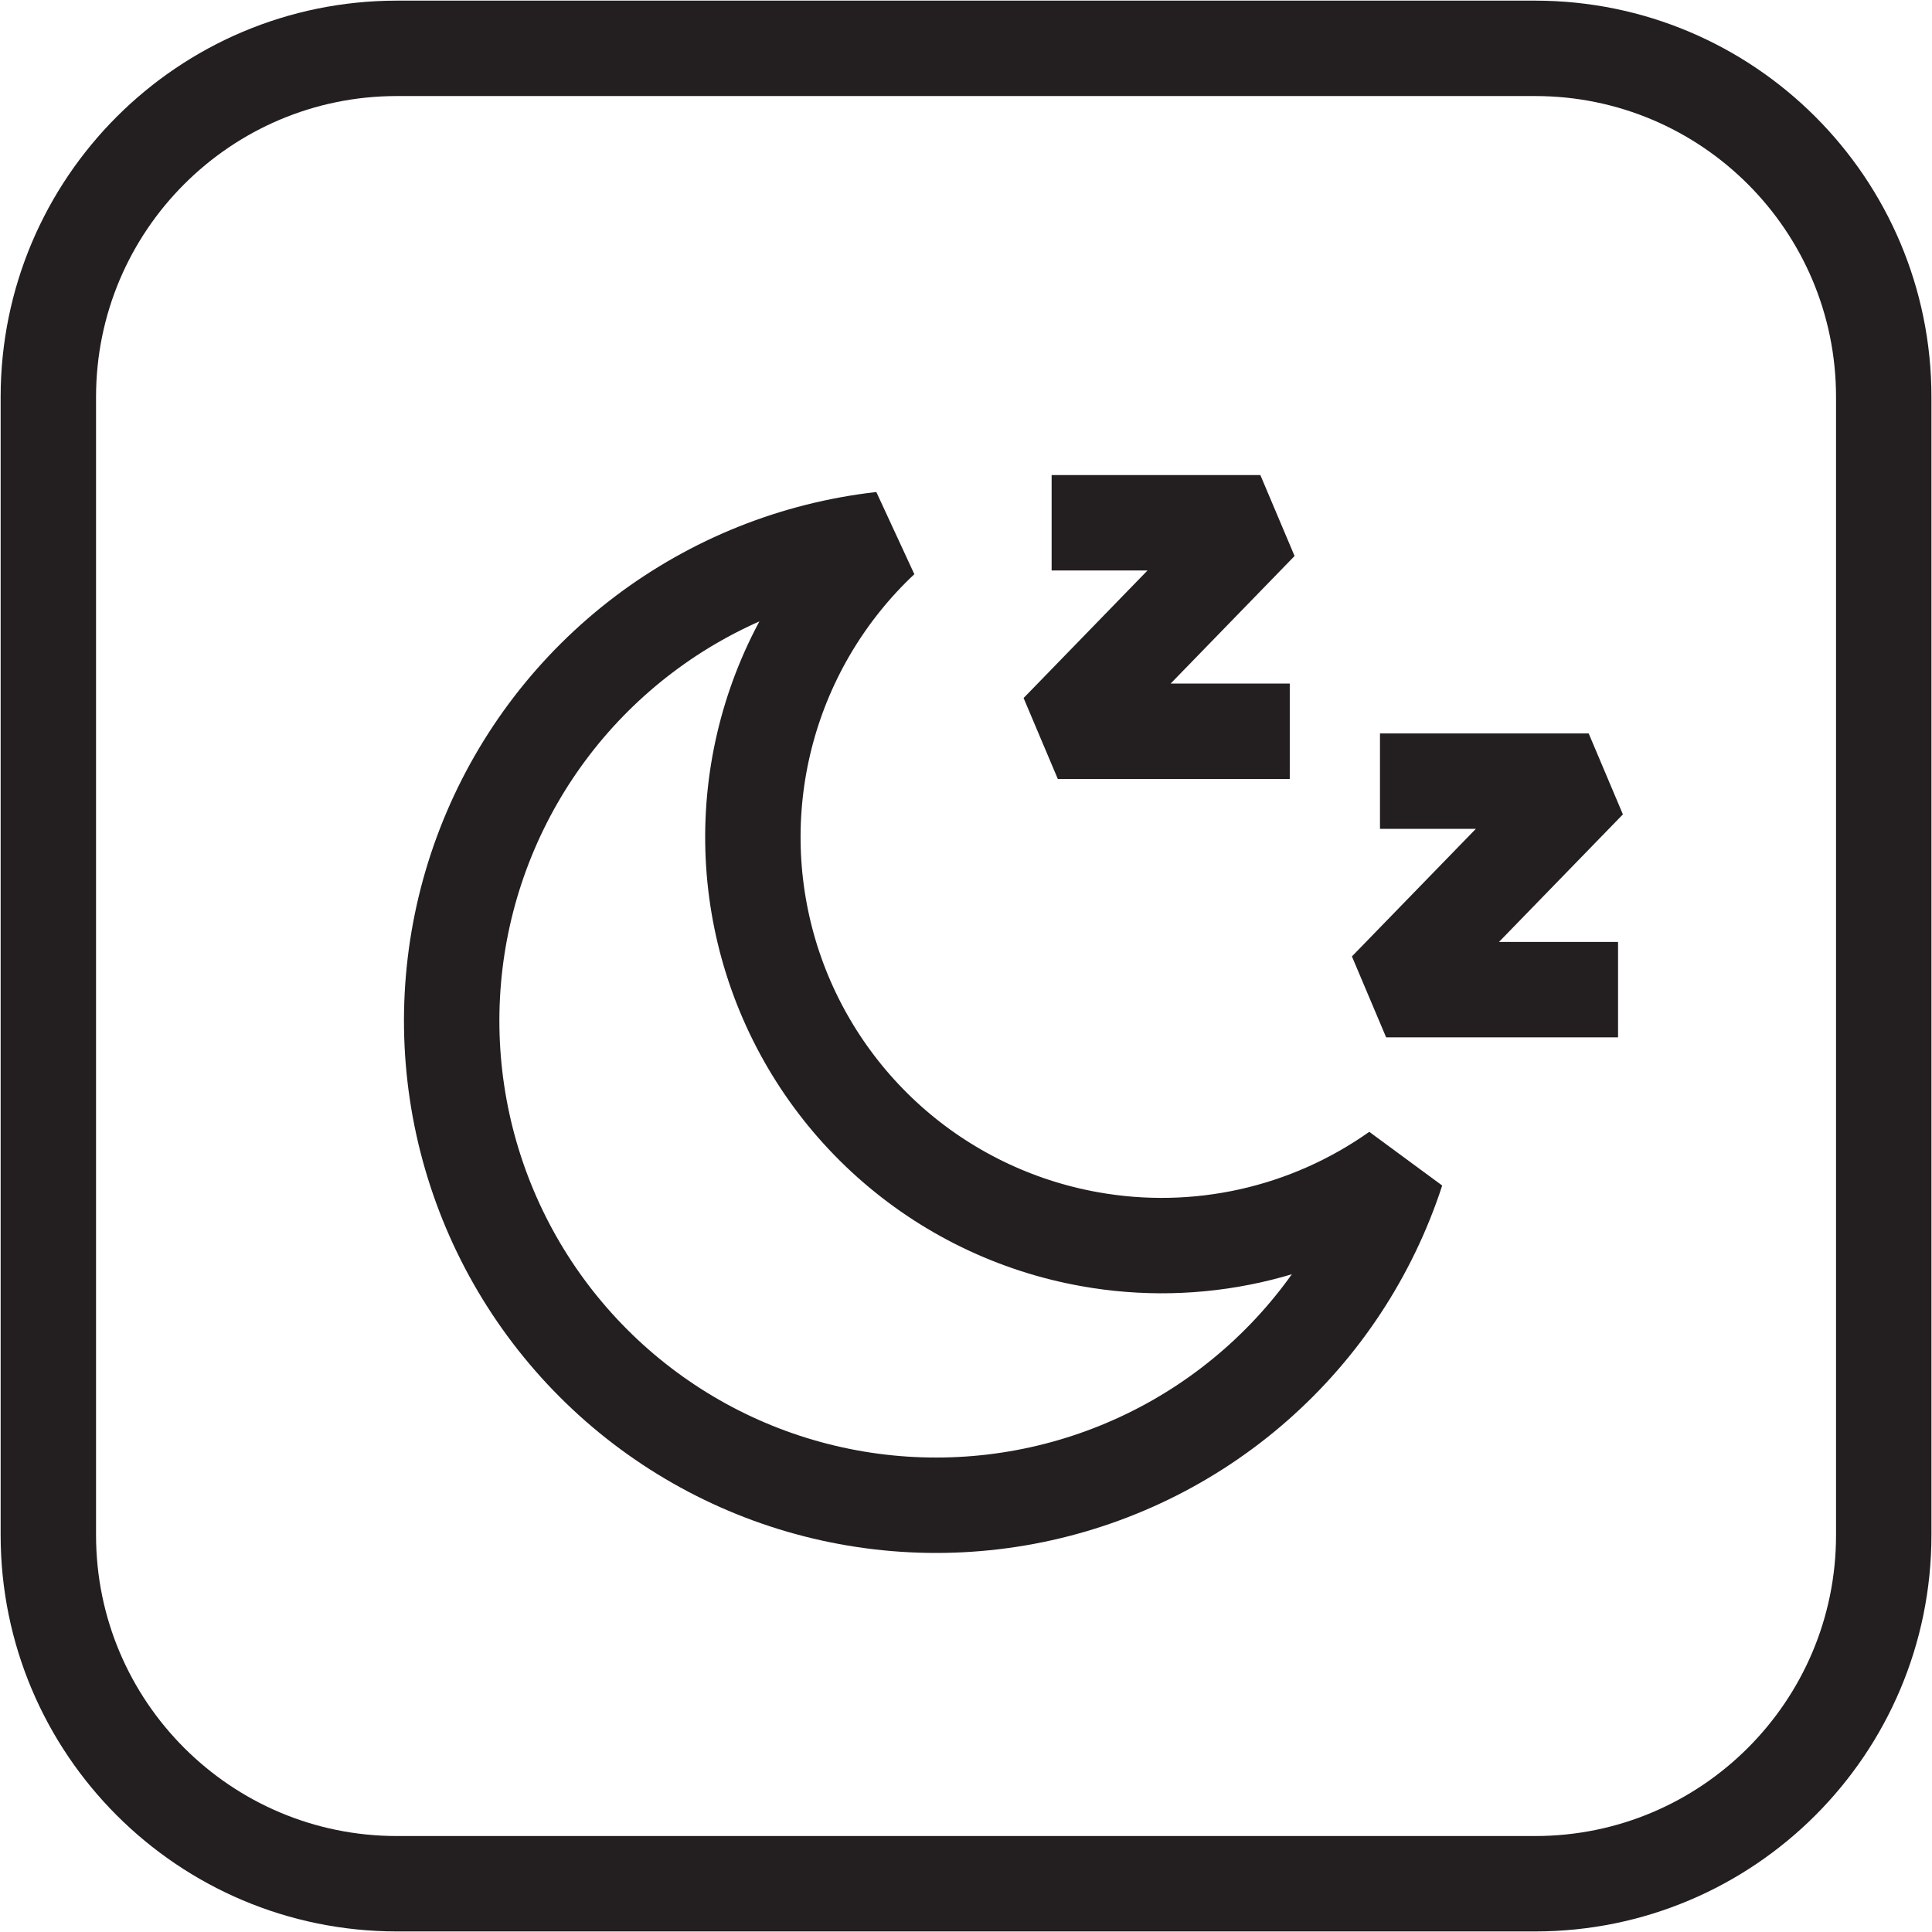 <svg width="50" height="50" viewBox="0 0 50 50" fill="none" xmlns="http://www.w3.org/2000/svg">
<g clip-path="url(#clip0_2128_399)">
<path d="M39.727 1.251H10.275C5.291 1.251 1.251 5.291 1.251 10.275V39.727C1.251 44.711 5.291 48.751 10.275 48.751H39.727C44.711 48.751 48.751 44.711 48.751 39.727V10.275C48.751 5.291 44.711 1.251 39.727 1.251Z" stroke="#231F20" stroke-width="2.469" stroke-linejoin="bevel"/>
<path d="M27.216 13.529H32.618L27.376 18.925H33.379" stroke="#231F20" stroke-width="2.469" stroke-linejoin="bevel"/>
<path d="M35.714 20.216H41.115L35.873 25.612H41.875" stroke="#231F20" stroke-width="2.469" stroke-linejoin="bevel"/>
<path d="M28.201 32.07C26.271 31.726 24.475 30.853 23.013 29.547C21.551 28.241 20.481 26.555 19.922 24.676C19.364 22.797 19.339 20.799 19.85 18.907C20.361 17.015 21.389 15.302 22.818 13.96C20.58 14.213 18.452 15.064 16.657 16.424C14.862 17.784 13.466 19.602 12.616 21.688C11.766 23.773 11.494 26.049 11.828 28.276C12.162 30.503 13.089 32.599 14.513 34.344C15.937 36.089 17.804 37.419 19.919 38.193C22.034 38.966 24.318 39.156 26.532 38.742C28.745 38.328 30.807 37.326 32.499 35.84C34.192 34.354 35.453 32.44 36.15 30.299C35.009 31.107 33.718 31.68 32.354 31.984C30.989 32.288 29.578 32.317 28.201 32.07Z" stroke="#231F20" stroke-width="2.469" stroke-linejoin="bevel"/>
</g>
<defs>
<clipPath id="clip0_2128_399">
<rect width="50" height="50" fill="white"/>
</clipPath>
</defs>
</svg>

